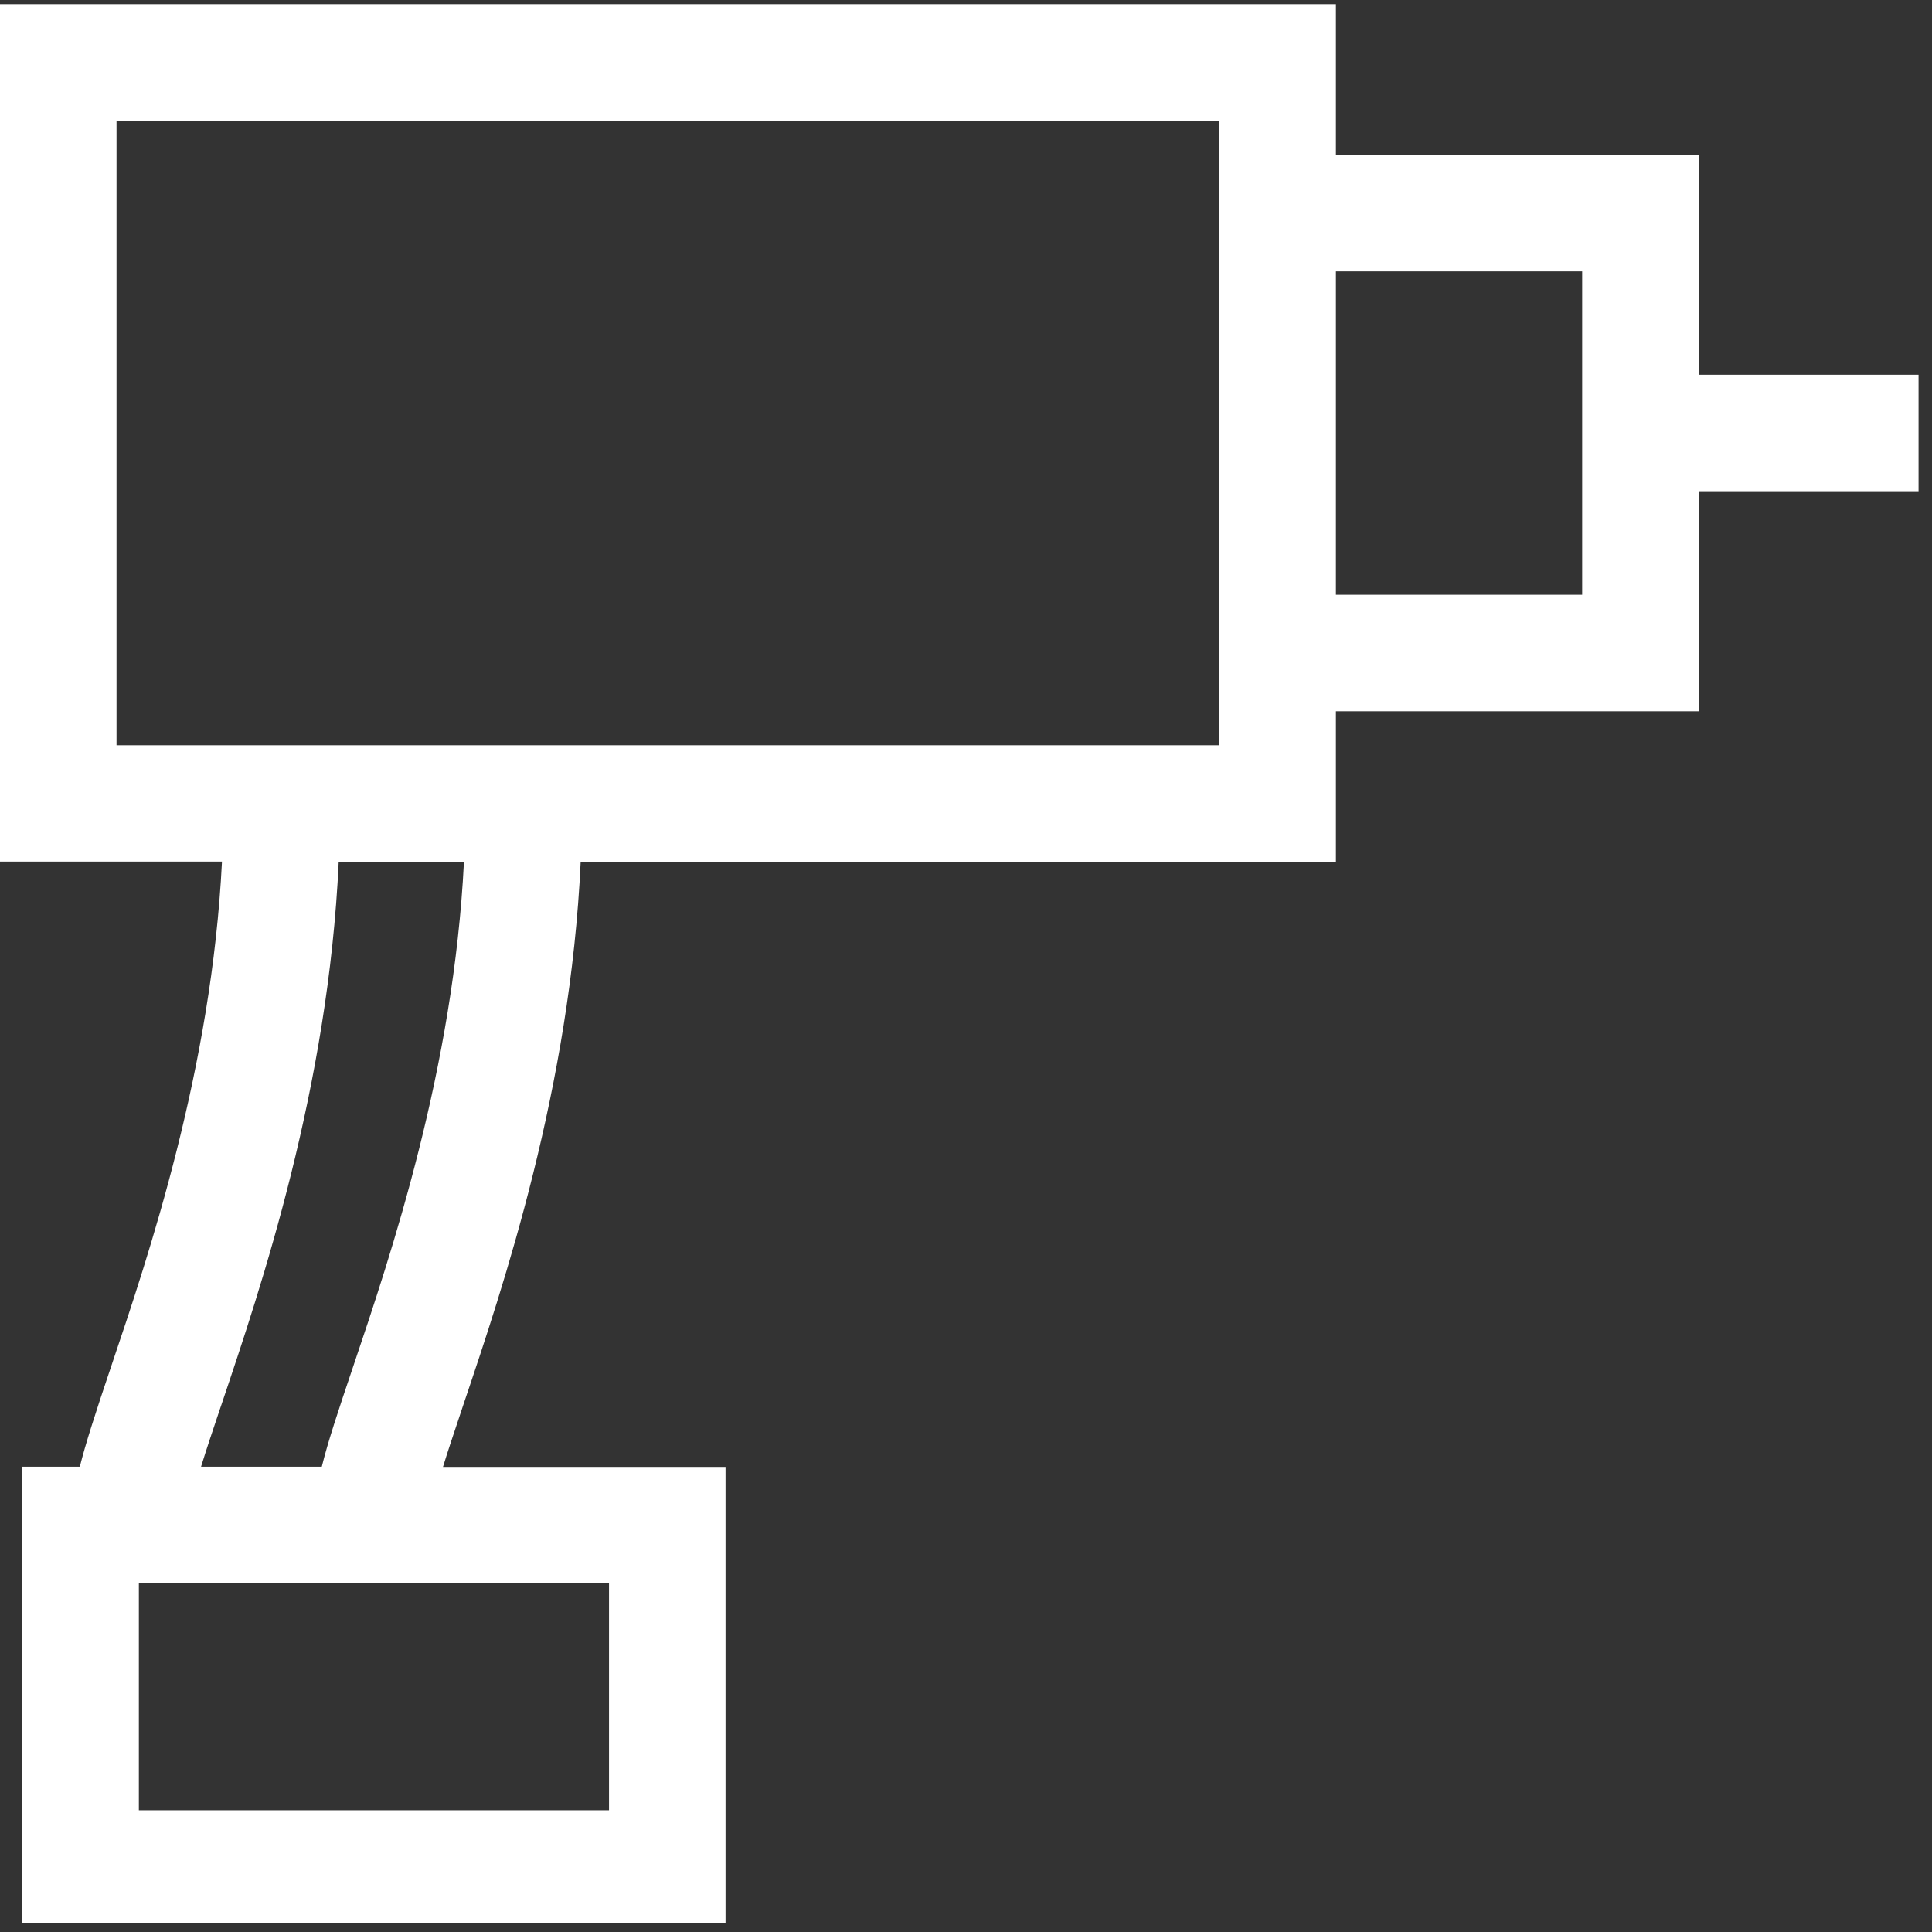 <?xml version="1.0" encoding="UTF-8"?> <svg xmlns="http://www.w3.org/2000/svg" xmlns:xlink="http://www.w3.org/1999/xlink" width="250" zoomAndPan="magnify" viewBox="0 0 187.5 187.5" height="250" preserveAspectRatio="xMidYMid meet" version="1.0"><rect x="0" y="0" width="187.5" height="187.5" fill="#333333" stroke="none"/><defs><clipPath id="66ae784674"><path d="M 0 0.402 L 186.254 0.402 L 186.254 186.656 L 0 186.656 Z M 0 0.402 " clip-rule="nonzero"></path></clipPath></defs><g clip-path="url(#66ae784674)"><path fill="#ffffff" d="M 2.168 186.992 L 70.414 186.992 L 70.414 142.363 L 42.992 142.363 C 43.453 140.859 44.02 139.168 44.555 137.578 C 44.695 137.152 44.836 136.734 44.969 136.332 C 48.871 124.777 55.355 105.535 56.355 83.633 L 129.652 83.633 L 129.652 69.027 L 164.859 69.027 L 164.859 47.672 L 186.195 47.672 L 186.195 36.363 L 164.859 36.363 L 164.859 15.008 L 129.652 15.008 L 129.652 0.402 L 0 0.402 L 0 83.613 L 21.543 83.613 C 20.547 103.695 14.457 121.746 10.777 132.645 L 10.762 132.691 C 9.215 137.273 8.293 140.156 7.746 142.344 L 2.168 142.344 Z M 59.105 175.684 L 13.477 175.684 L 13.477 153.652 L 59.105 153.652 Z M 19.512 142.344 L 31.23 142.344 C 31.816 139.949 32.832 136.895 34.246 132.711 L 34.262 132.664 C 37.941 121.766 44.031 103.715 45.027 83.633 L 32.871 83.633 C 31.871 105.535 25.387 124.777 21.488 136.332 C 21.438 136.477 21.387 136.625 21.336 136.777 C 20.734 138.57 20.051 140.59 19.512 142.344 Z M 118.344 72.324 L 11.309 72.324 L 11.309 11.73 L 118.344 11.73 Z M 153.551 57.719 L 129.652 57.719 L 129.652 26.336 L 153.551 26.336 Z M 153.551 57.719 " fill-opacity="1" fill-rule="evenodd"></path></g></svg> 